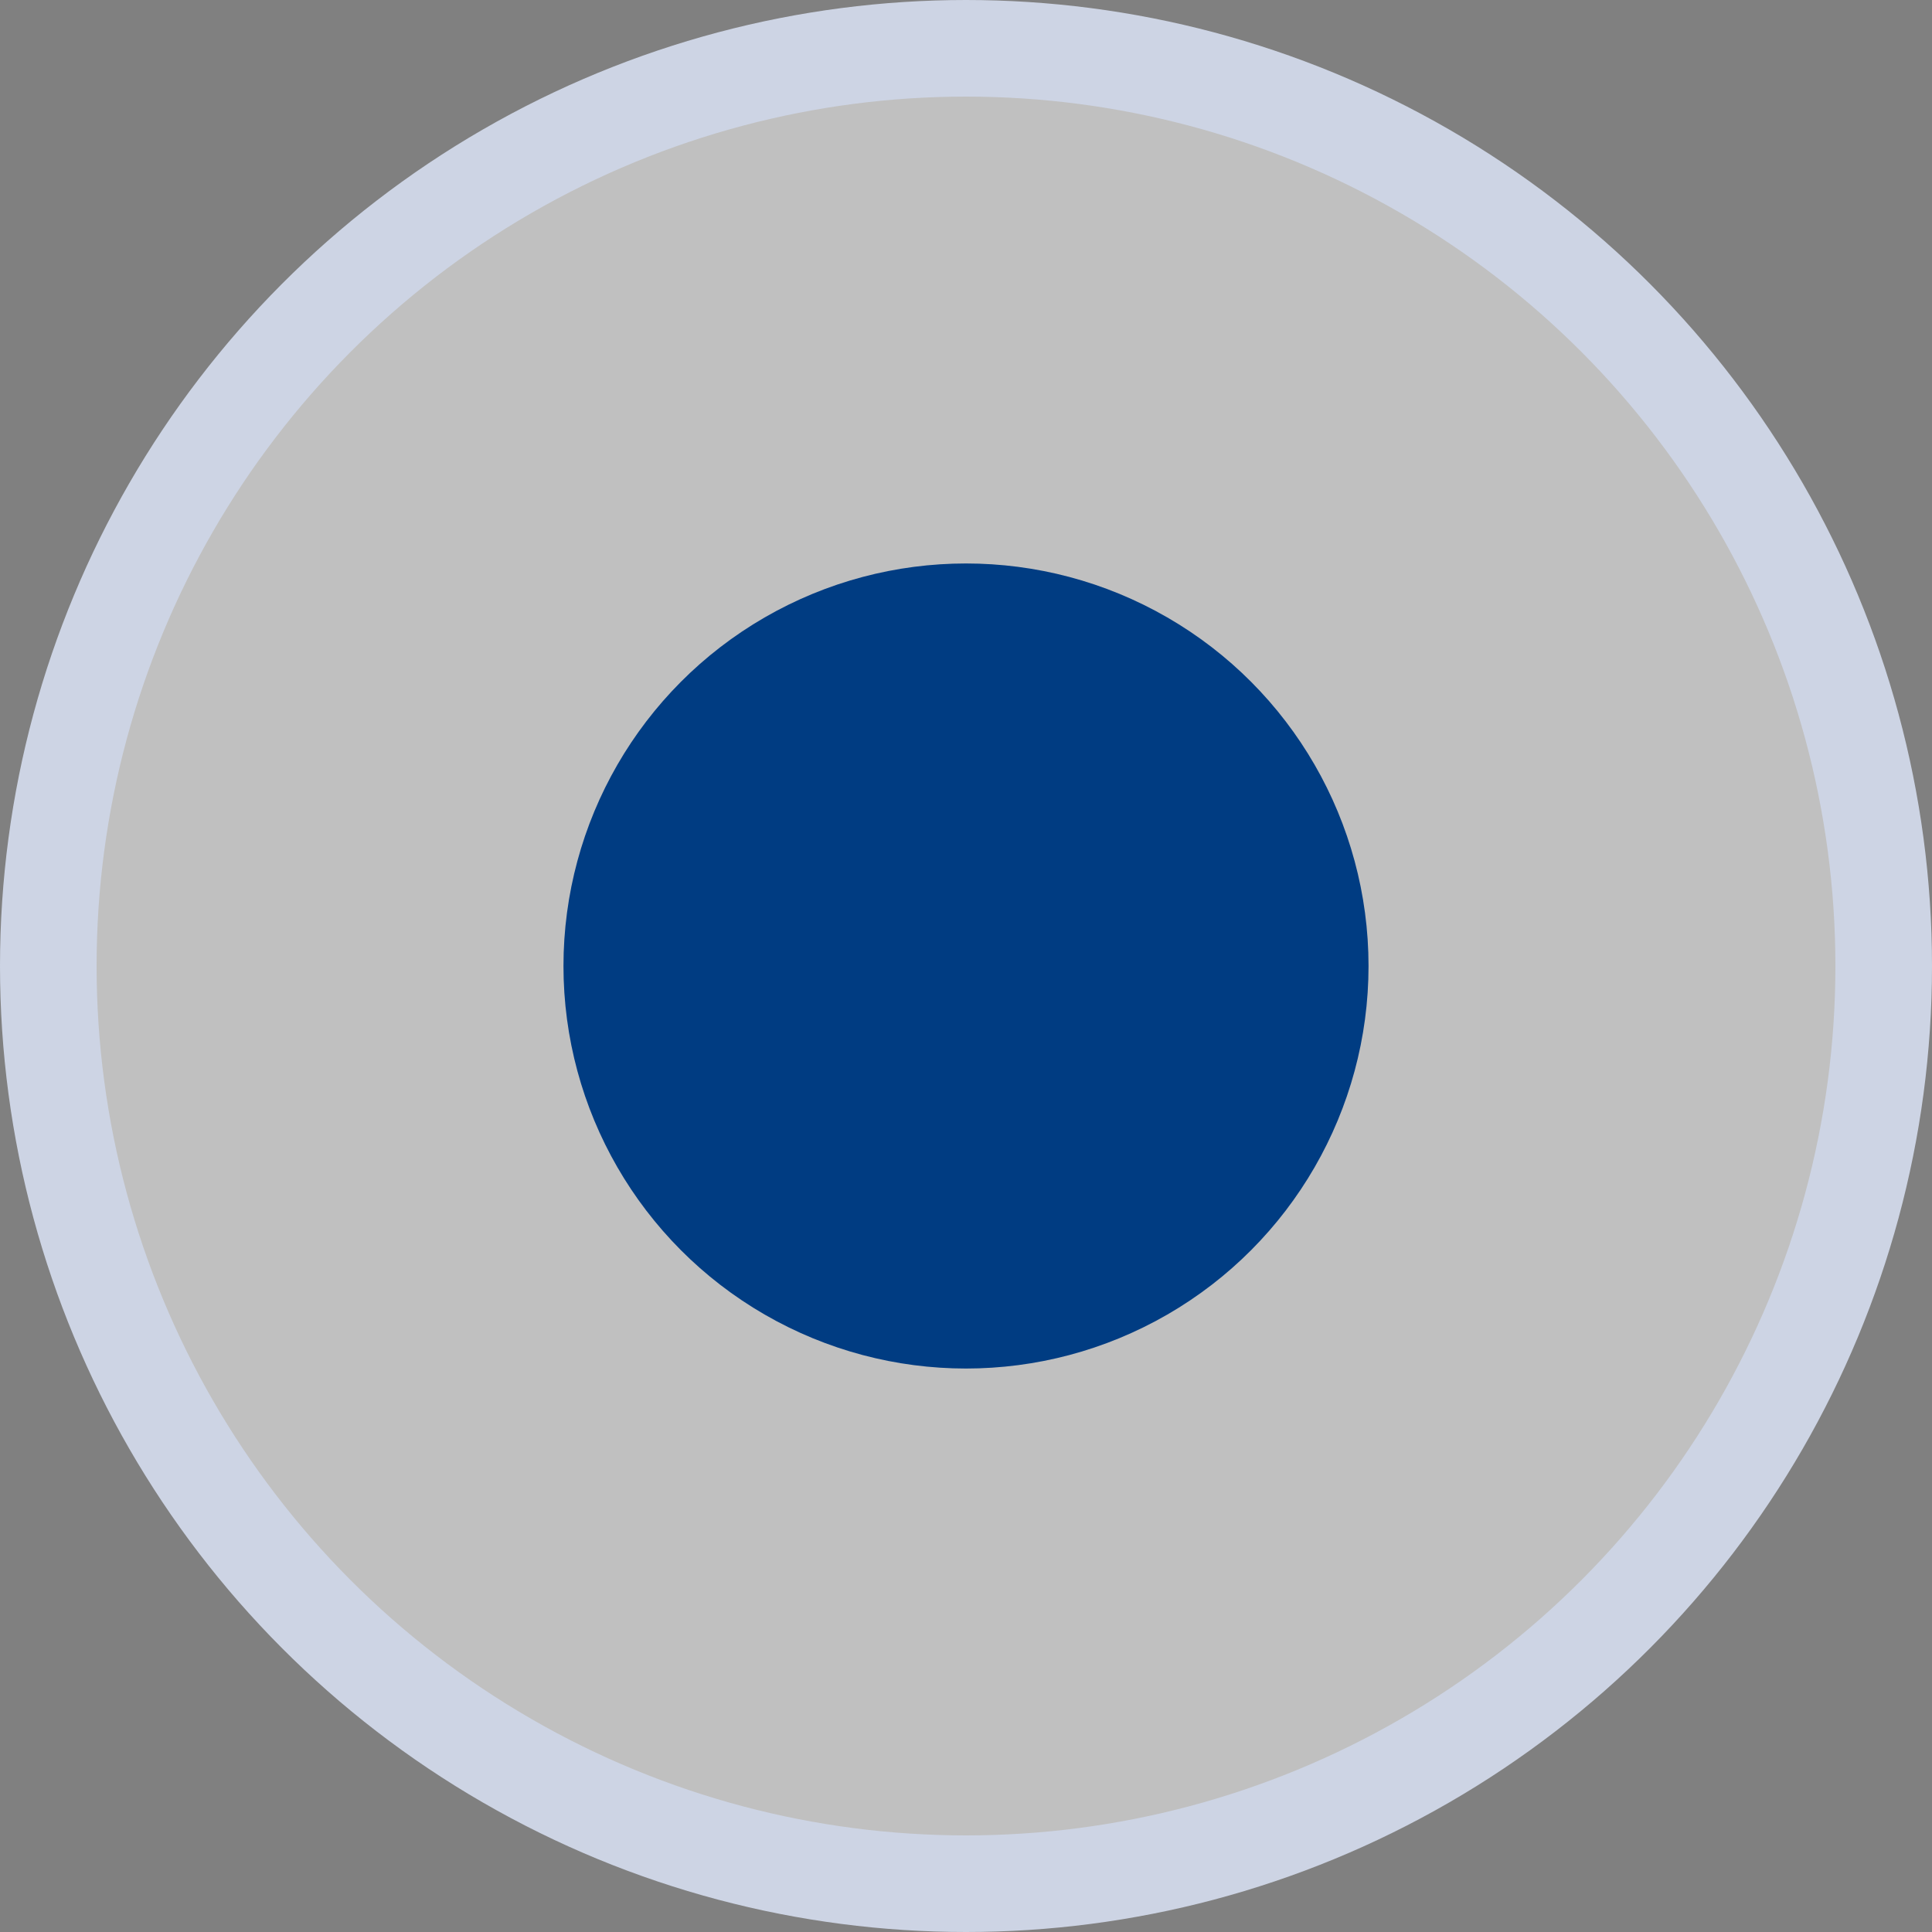 <svg xmlns="http://www.w3.org/2000/svg" width="20" height="20" viewBox="0 0 20 20">
    <rect x="0" y="0" width="20" height="20" fill="#808080" stroke="none"/>
    <g fill="none" fill-rule="evenodd">
        <circle cx="10" cy="10" r="9.5" fill="#FFF" fill-opacity=".5" stroke="#CDD4E4"/>
        <circle cx="10" cy="10" r="4.167" fill="#003C82"/>
    </g>
</svg>
